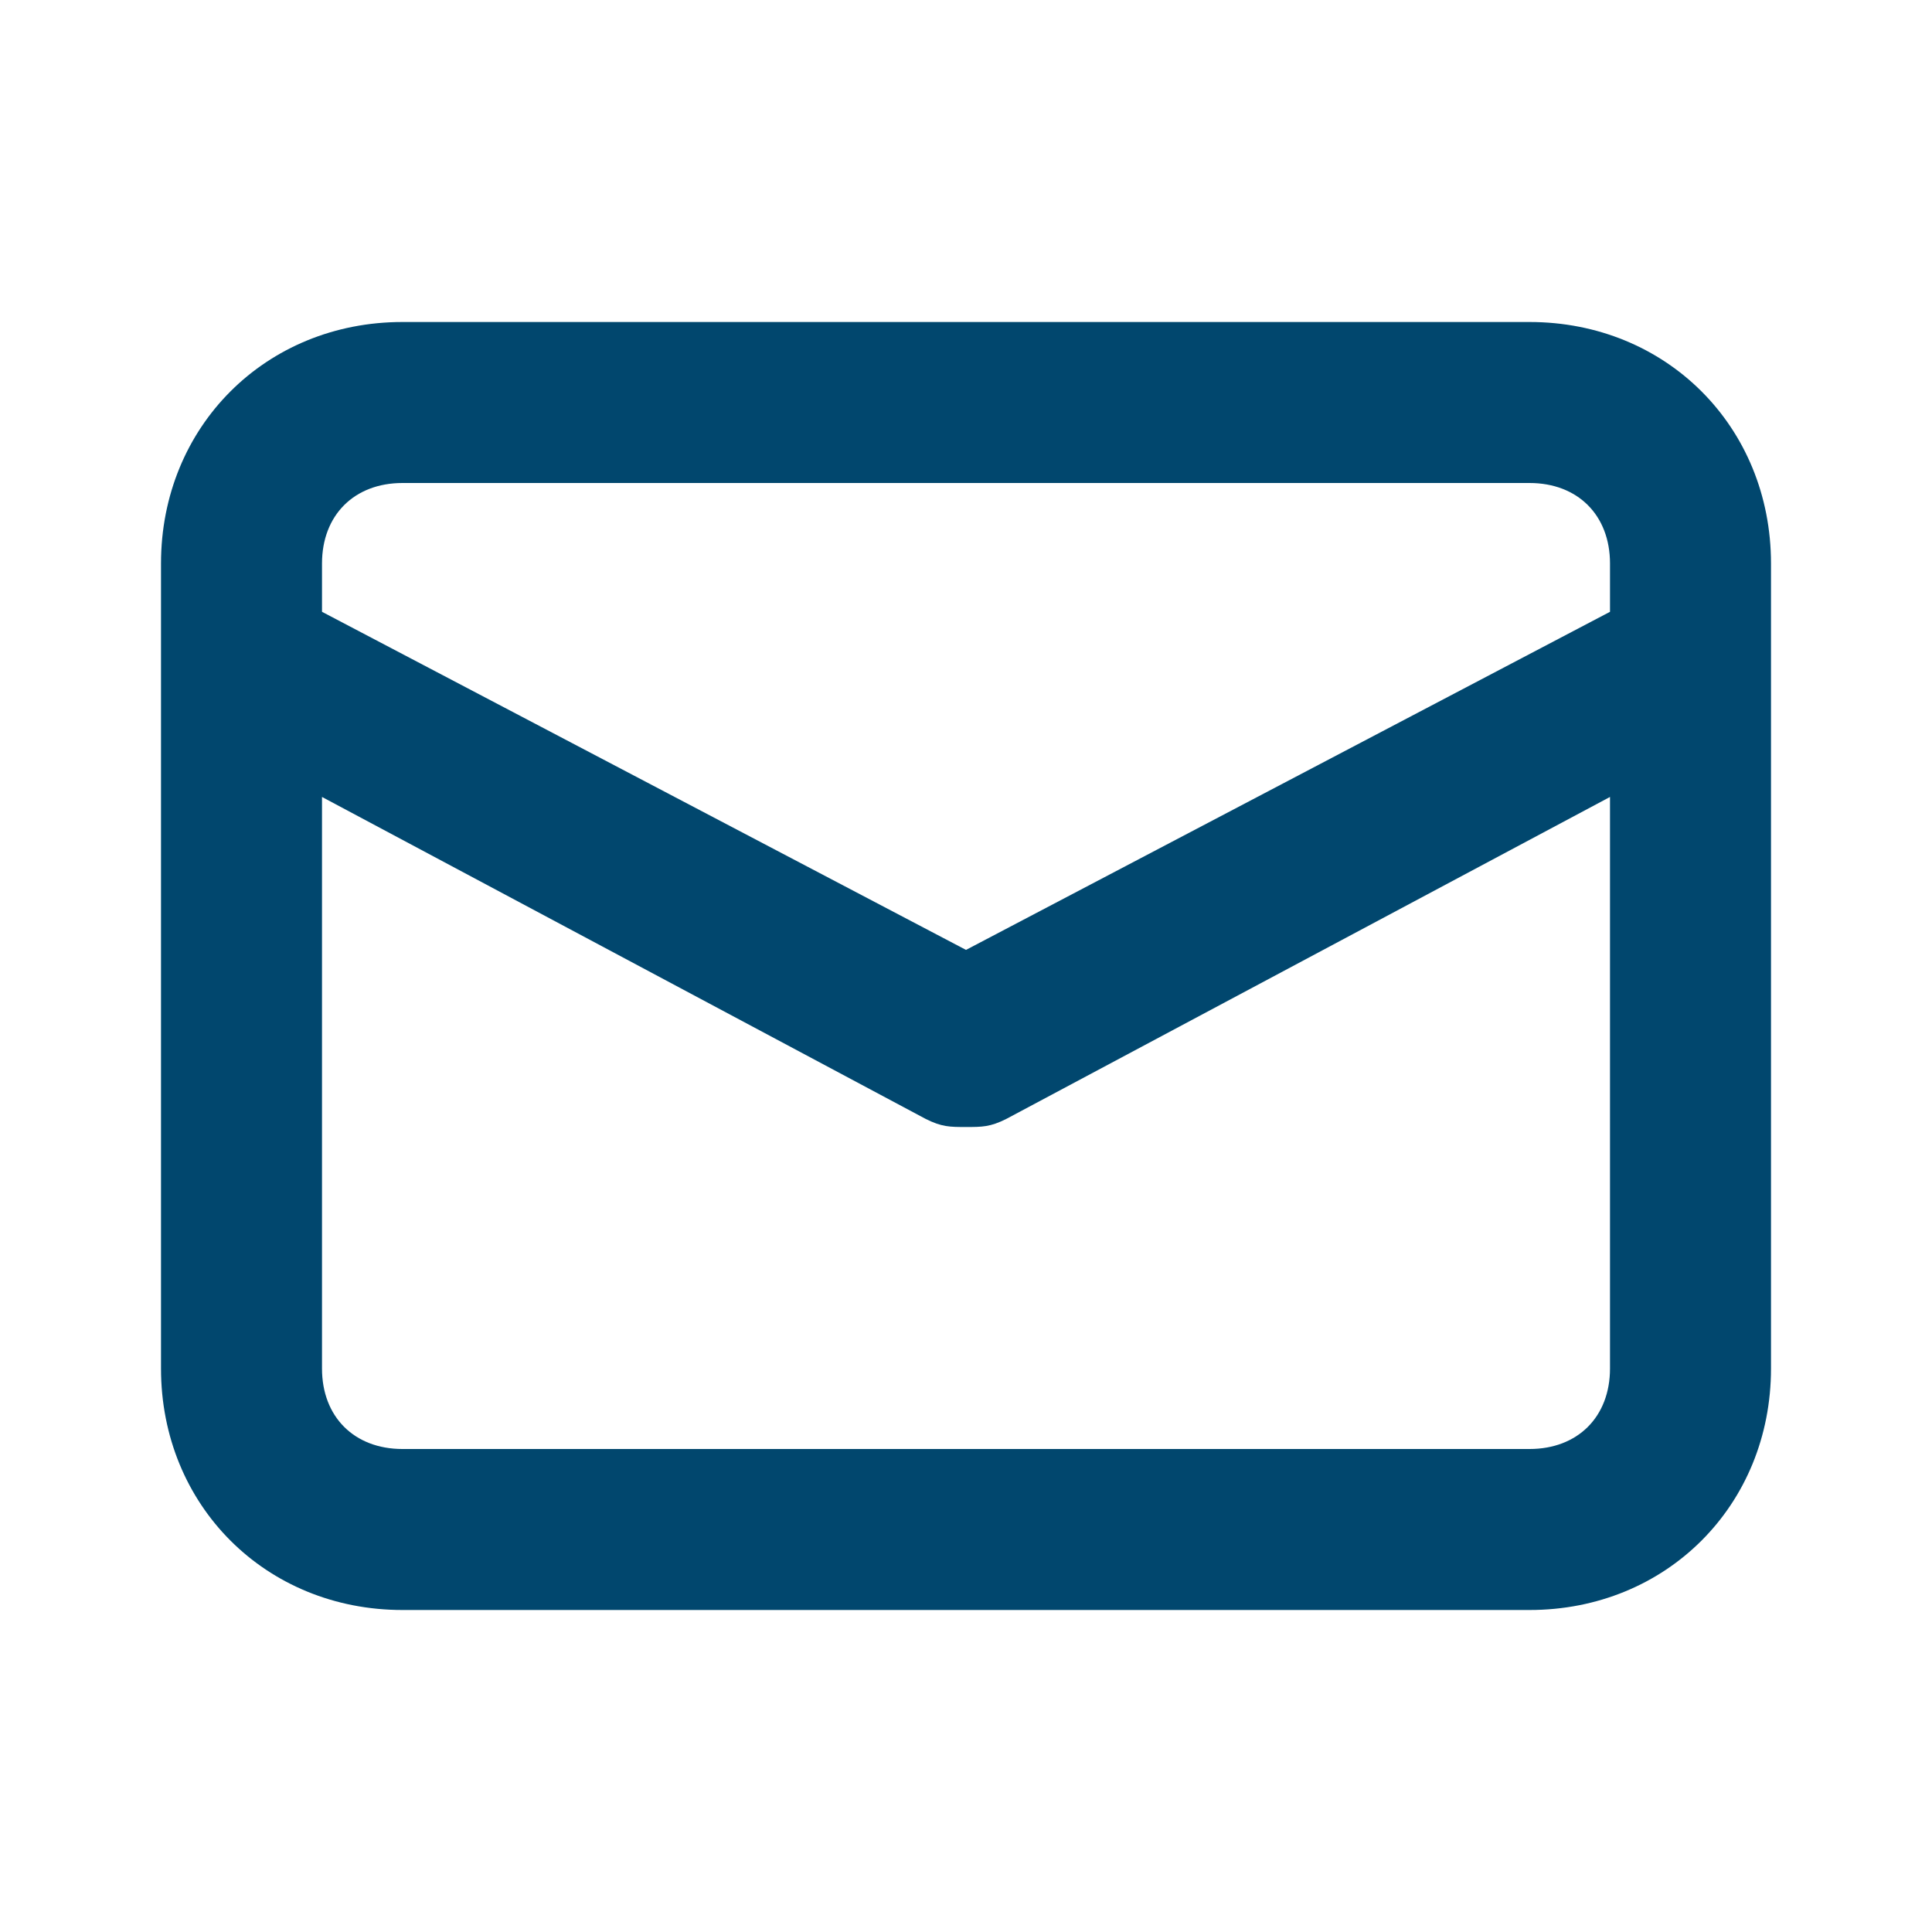 <?xml version="1.0" encoding="UTF-8"?>
<svg width="1200pt" height="1200pt" version="1.1" viewBox="0 0 1200 1200" xmlns="http://www.w3.org/2000/svg">
 <path d="m950 200h-700c-85 0-150 65-150 150v500c0 85 65 150 150 150h700c85 0 150-65 150-150v-500c0-85-65-150-150-150zm50 650c0 30-20 50-50 50h-700c-30 0-50-20-50-50v-355l375 200c10 5 15 5 25 5s15 0 25-5l375-200zm0-470-400 210-400-210v-30c0-30 20-50 50-50h700c30 0 50 20 50 50z" fill="#01476e"/>
</svg>
